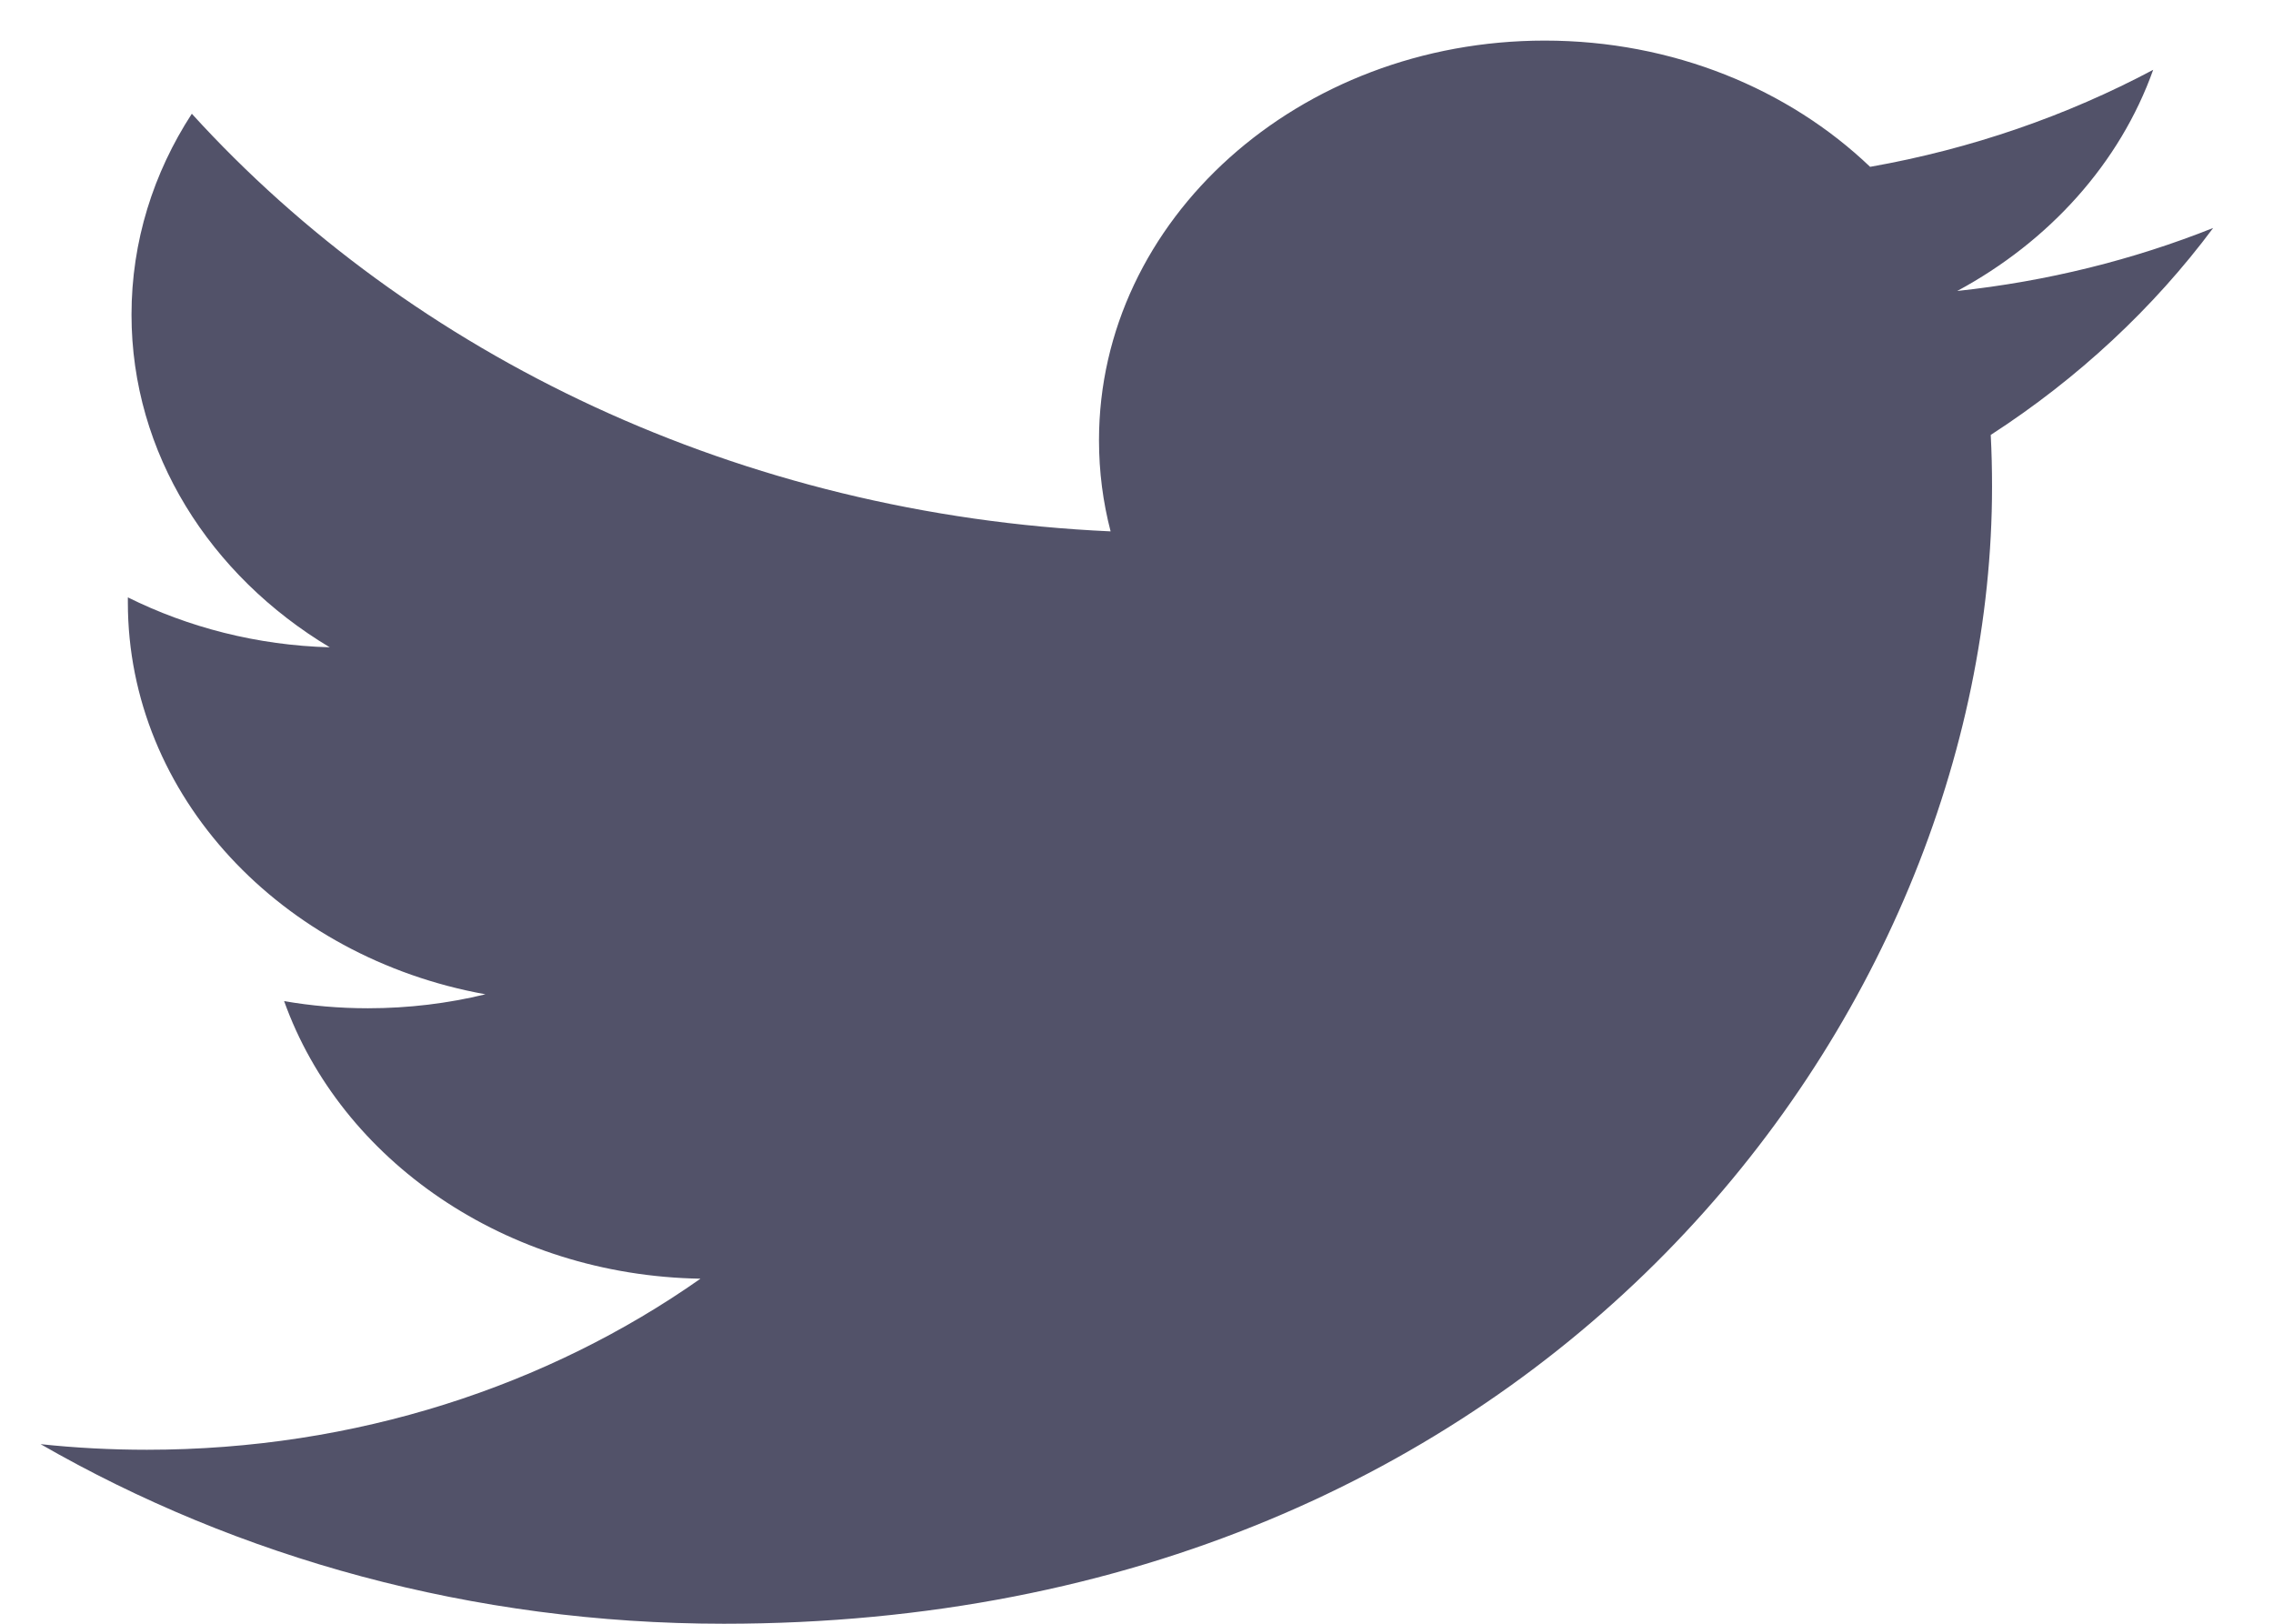 <svg width="28" height="20" viewBox="0 0 28 20" fill="none" xmlns="http://www.w3.org/2000/svg">
<path d="M27.263 2.808C26.279 3.2 25.22 3.465 24.11 3.584C25.243 2.974 26.114 2.01 26.524 0.86C25.463 1.424 24.288 1.834 23.037 2.055C22.036 1.098 20.609 0.5 19.029 0.5C15.997 0.5 13.538 2.704 13.538 5.423C13.538 5.809 13.587 6.184 13.681 6.545C9.117 6.339 5.071 4.379 2.363 1.401C1.89 2.128 1.62 2.974 1.62 3.876C1.62 5.584 2.589 7.091 4.062 7.973C3.162 7.948 2.316 7.726 1.575 7.358C1.575 7.378 1.575 7.399 1.575 7.42C1.575 9.805 3.468 11.794 5.98 12.247C5.519 12.359 5.034 12.419 4.533 12.419C4.179 12.419 3.835 12.389 3.5 12.331C4.199 14.287 6.226 15.71 8.629 15.75C6.75 17.07 4.382 17.857 1.81 17.857C1.367 17.857 0.93 17.834 0.5 17.788C2.93 19.185 5.816 20 8.917 20C19.017 20 24.539 12.499 24.539 5.994C24.539 5.78 24.534 5.568 24.523 5.357C25.596 4.663 26.527 3.796 27.263 2.808Z" fill="#525269"/>
</svg>
